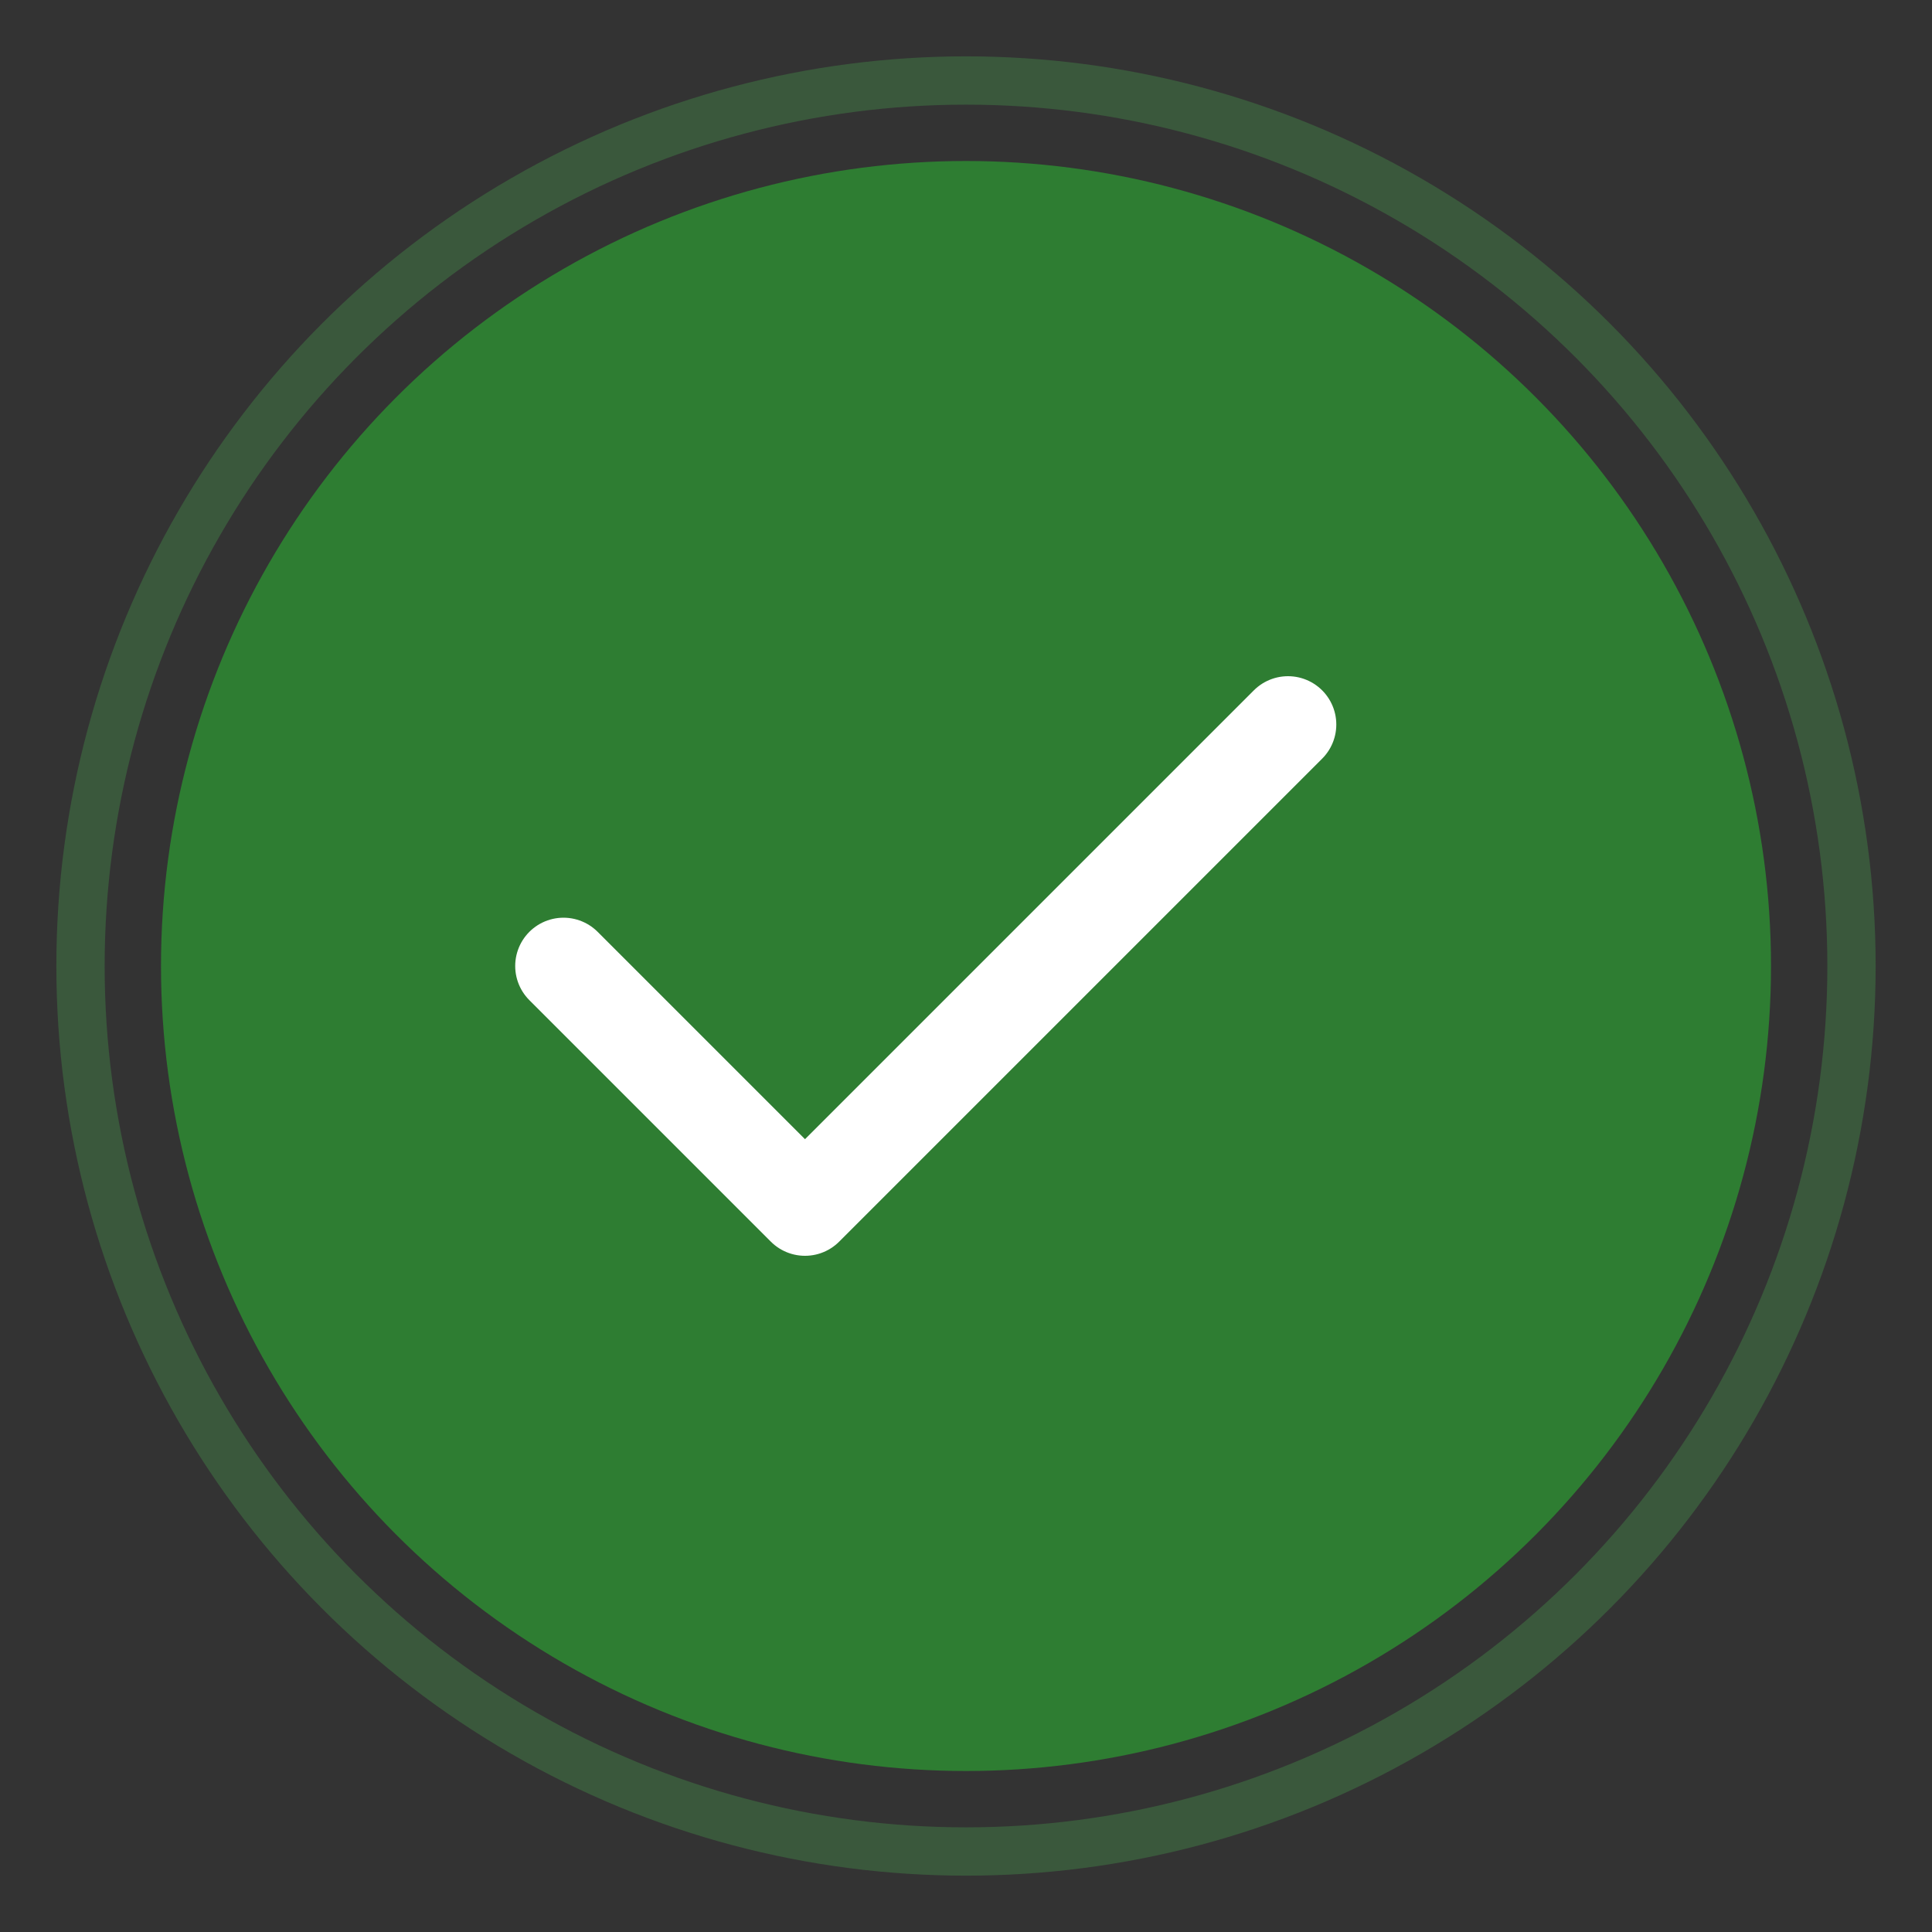 <svg xmlns="http://www.w3.org/2000/svg" viewBox="0 0 120 120" width="120" height="120">
  <rect x="0" y="0" width="120" height="120" fill="#333333" stroke="none"/>
  <circle cx="60" cy="60" r="50" fill="#2e7d32"/>
  <path d="M35 60l15 15 30-30" fill="none" stroke="white" stroke-width="6" stroke-linecap="round" stroke-linejoin="round"/>
  <circle cx="60" cy="60" r="55" fill="none" stroke="#4caf50" stroke-width="3" opacity="0.3"/>
</svg>